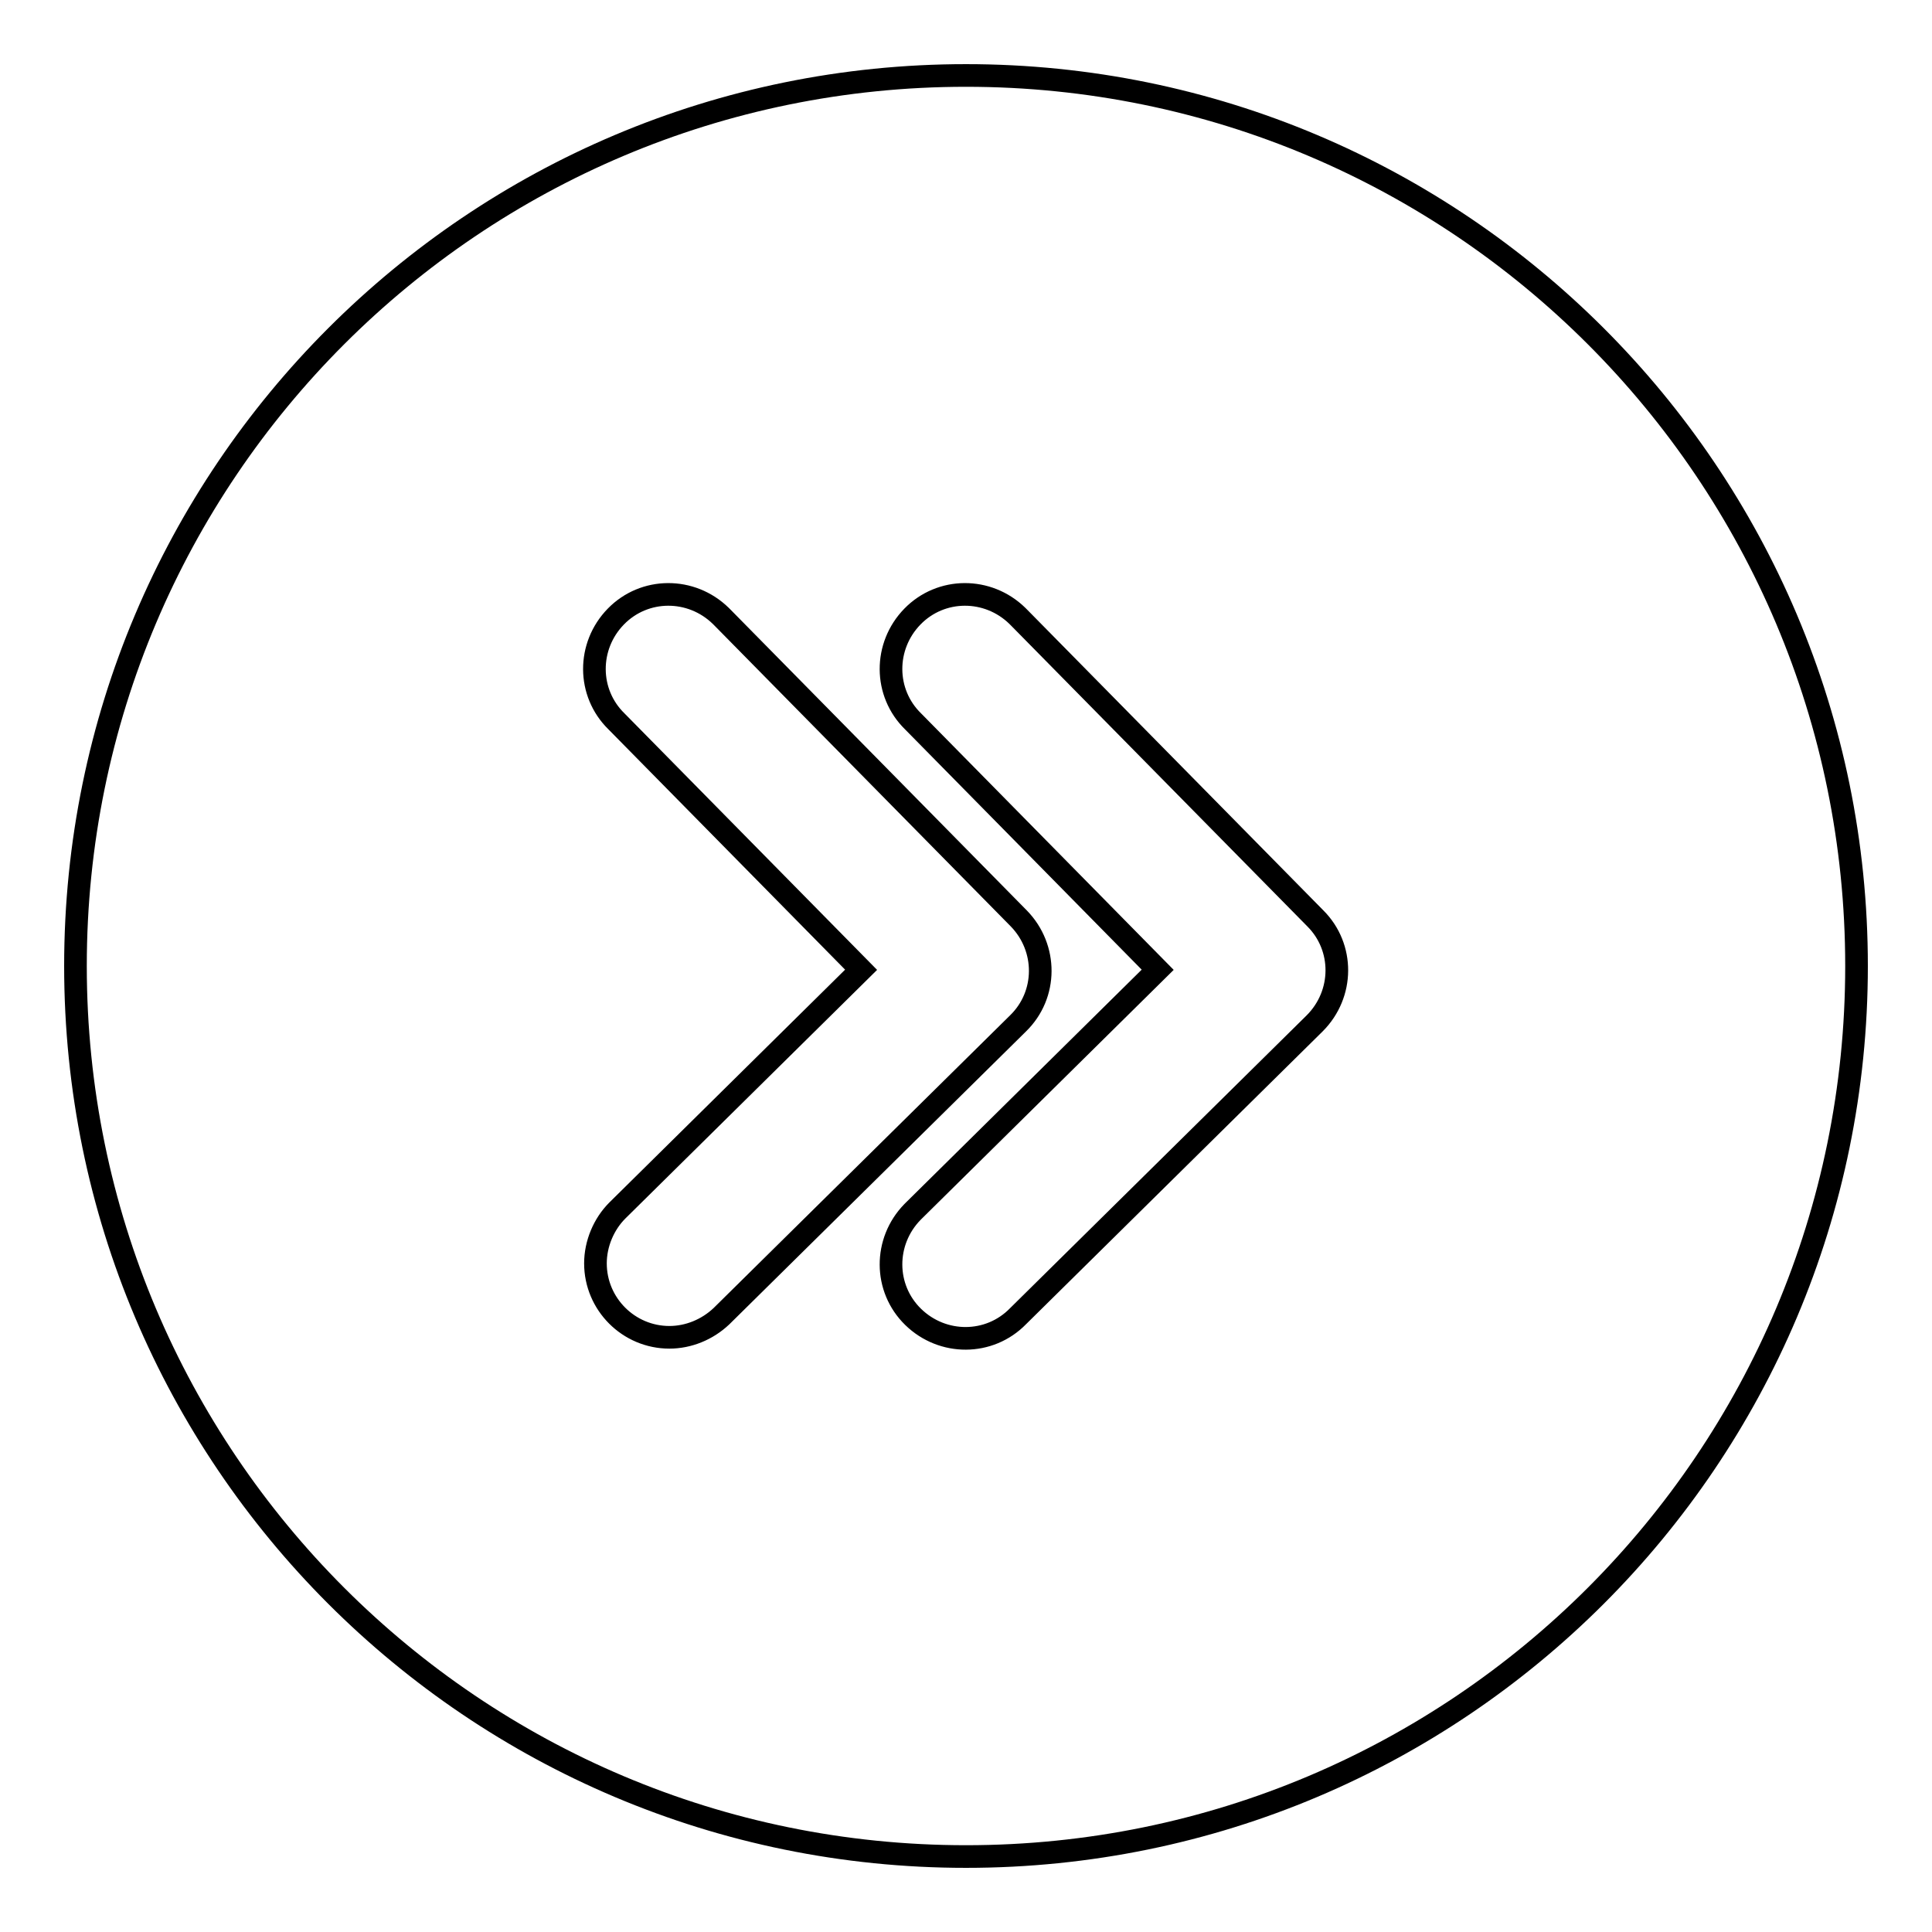 <?xml version="1.0" encoding="utf-8"?>
<!-- Svg Vector Icons : http://www.onlinewebfonts.com/icon -->
<!DOCTYPE svg PUBLIC "-//W3C//DTD SVG 1.1//EN" "http://www.w3.org/Graphics/SVG/1.1/DTD/svg11.dtd">
<svg version="1.1" xmlns="http://www.w3.org/2000/svg" xmlns:xlink="http://www.w3.org/1999/xlink" x="0px" y="0px" viewBox="0 0 256 256" enable-background="new 0 0 256 256" xml:space="preserve">
<g> <path stroke-width="3" fill-opacity="0" stroke="#000000"  d="M128,10C62.8,10,10,62.8,10,128s52.8,118,118,118s118-52.8,118-118S193.2,10,128,10z M88.7,177.2 c-5.4,0-9.8-4.4-9.8-9.8c0-2.6,1.1-5.2,2.9-7l32.3-31.9L81.7,95.6c-3.9-3.8-3.9-10-0.1-13.9c3.8-3.9,10-3.9,13.9-0.1 c0.1,0.1,0.1,0.1,0.2,0.2l39.3,39.9c3.8,3.9,3.8,10.1-0.1,13.9c0,0,0,0,0,0l-39.3,38.8C93.7,176.2,91.2,177.2,88.7,177.2z  M174.2,135.6l-39.3,38.8c-3.8,3.9-10,3.9-13.9,0.1c-3.9-3.8-3.9-10-0.1-13.9c0.1-0.1,0.1-0.1,0.2-0.2l32.3-31.9L121,95.6 c-3.9-3.8-3.9-10-0.1-13.9c3.8-3.9,10-3.9,13.9-0.1c0.1,0.1,0.1,0.1,0.2,0.2l39.3,39.9C178.1,125.5,178.1,131.7,174.2,135.6 L174.2,135.6z"/></g>
</svg>